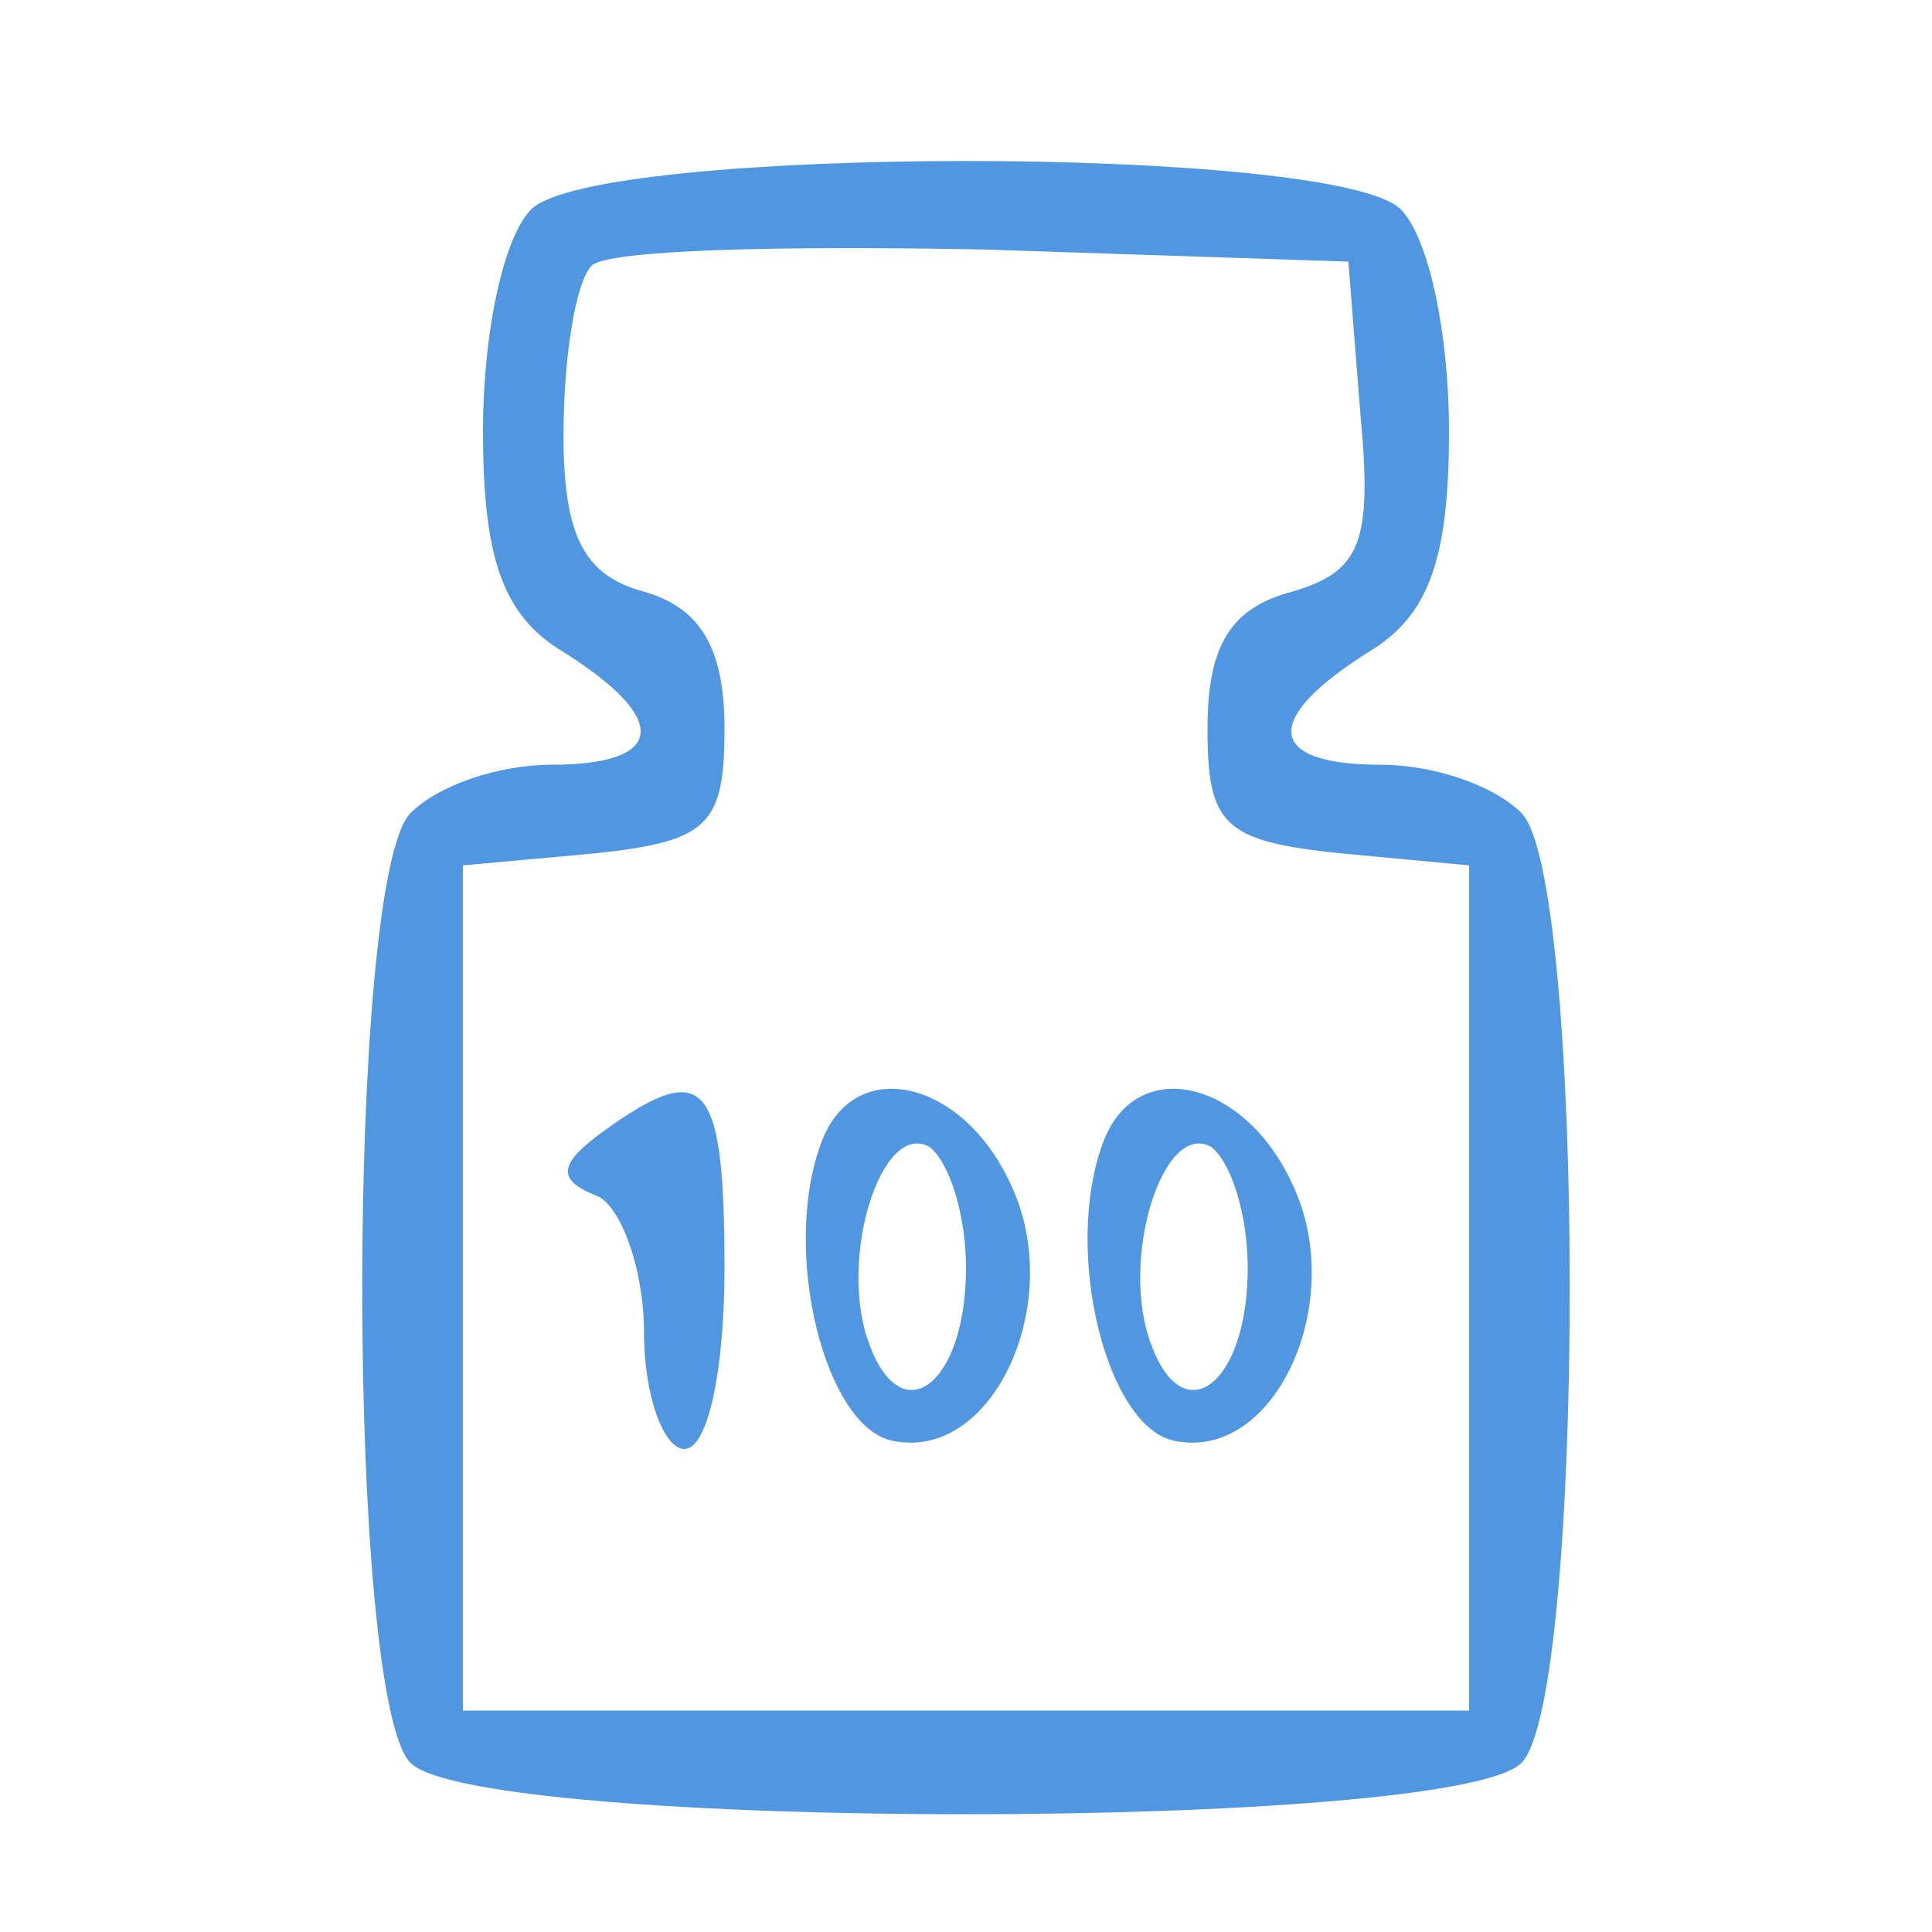 <?xml version="1.0" standalone="no"?>
<!DOCTYPE svg PUBLIC "-//W3C//DTD SVG 20010904//EN"
 "http://www.w3.org/TR/2001/REC-SVG-20010904/DTD/svg10.dtd">
<svg version="1.0" xmlns="http://www.w3.org/2000/svg"
 width="48pt" height="48pt" viewBox="0 0 48 48"
 preserveAspectRatio="xMidYMid meet">

<g transform="translate(0,48) scale(0.1,-0.1)"
fill="#5096e1" stroke="none">
<path d="M132 428 c-7 -7 -12 -31 -12 -55 0 -32 5 -46 20 -55 27 -17 25 -28
-3 -28 -13 0 -28 -5 -35 -12 -16 -16 -16 -220 0 -236 17 -17 259 -17 276 0 16
16 16 220 0 236 -7 7 -22 12 -35 12 -28 0 -30 11 -3 28 15 9 20 23 20 55 0 24
-5 48 -12 55 -16 16 -200 16 -216 0z m206 -51 c3 -32 0 -39 -17 -44 -15 -4
-21 -13 -21 -34 0 -24 4 -28 33 -31 l32 -3 0 -105 0 -105 -125 0 -125 0 0 105
0 105 33 3 c28 3 32 7 32 31 0 20 -6 30 -20 34 -15 4 -20 14 -20 39 0 19 3 38
7 42 4 4 48 5 98 4 l90 -3 3 -38z"/>
<path d="M150 199 c-11 -8 -12 -12 -2 -16 6 -2 12 -18 12 -34 0 -16 5 -29 10
-29 6 0 10 20 10 45 0 47 -5 52 -30 34z"/>
<path d="M204 196 c-10 -27 1 -71 18 -74 25 -5 43 35 29 64 -12 26 -39 32 -47
10z m36 -31 c0 -29 -16 -41 -24 -19 -8 21 3 56 15 49 5 -4 9 -17 9 -30z"/>
<path d="M274 196 c-10 -27 1 -71 18 -74 25 -5 43 35 29 64 -12 26 -39 32 -47
10z m36 -31 c0 -29 -16 -41 -24 -19 -8 21 3 56 15 49 5 -4 9 -17 9 -30z"/>
</g>
</svg>
